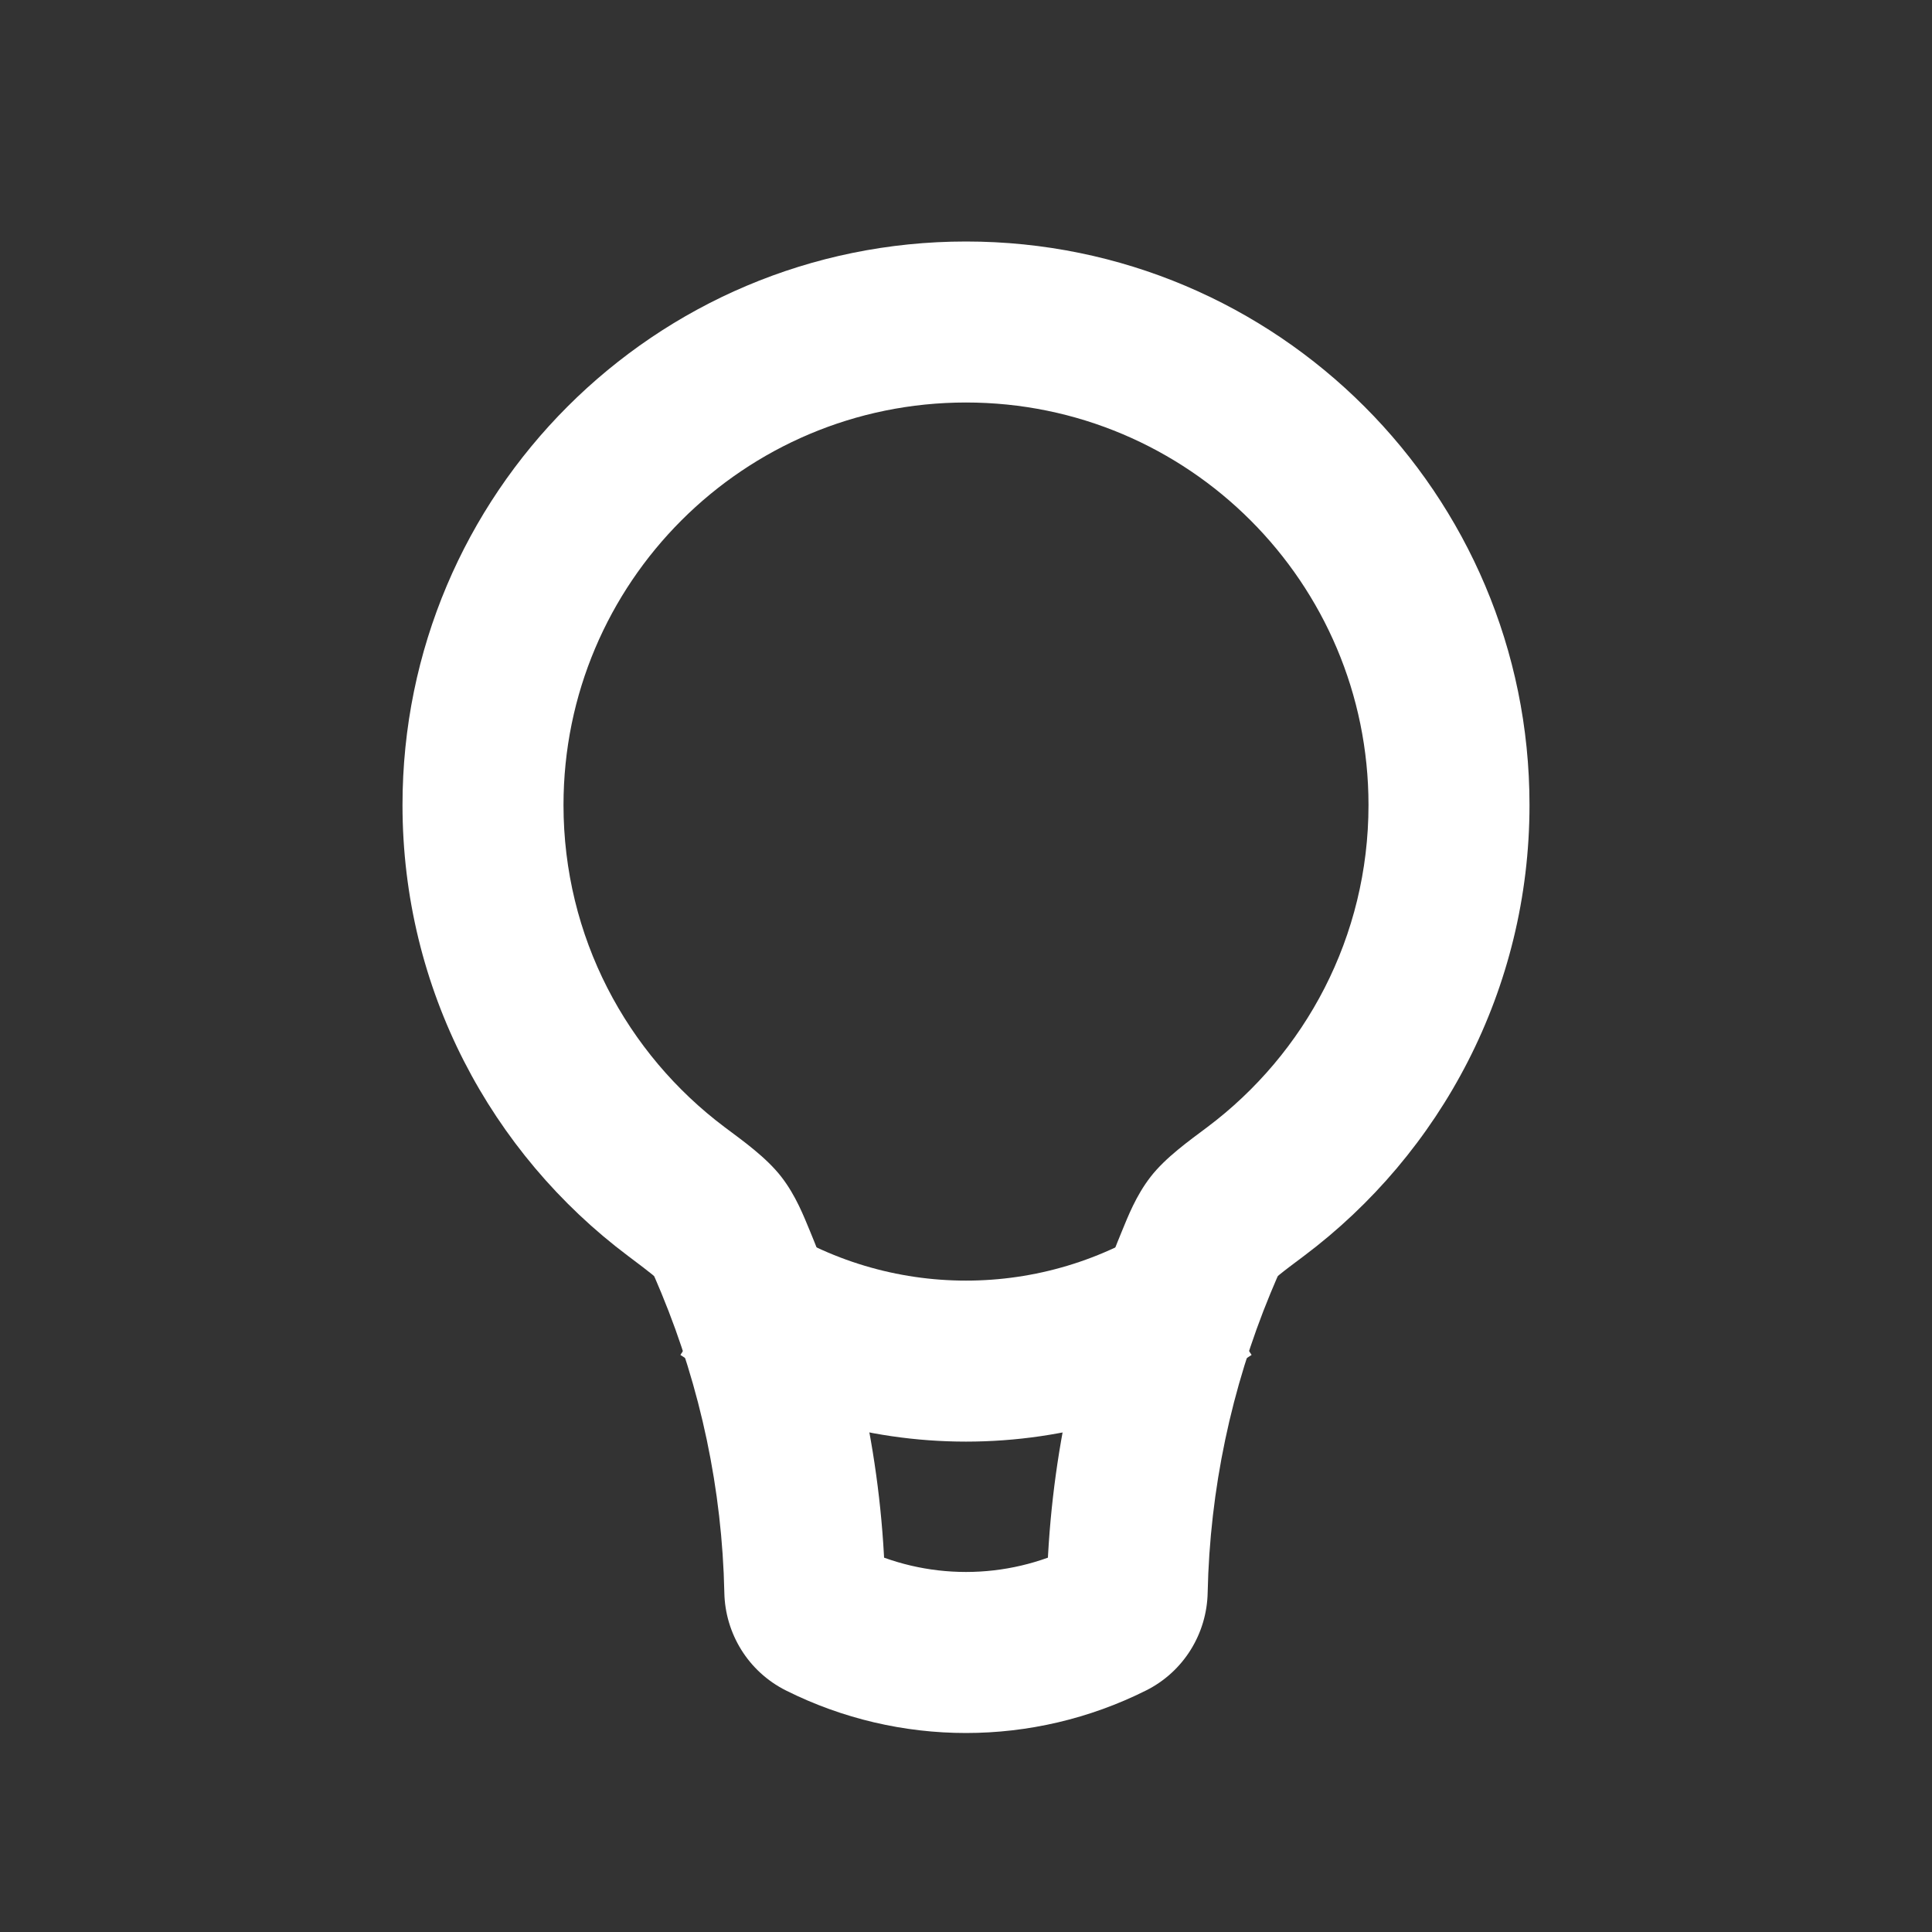 <?xml version="1.0" encoding="UTF-8"?> <svg xmlns="http://www.w3.org/2000/svg" width="24" height="24" viewBox="0 0 24 24" fill="none"><rect x="0" y="0" width="24" height="24" fill="#333333" stroke="none"/><path d="M13.789 20.105L14.236 21L13.789 20.105ZM10.211 20.105L9.764 21L10.211 20.105ZM14.002 19.764L13.003 19.743L14.002 19.764ZM8.915 15.232L9.706 14.619L8.915 15.232ZM15.597 14.802L16.198 15.602L15.597 14.802ZM14.858 15.684L15.782 16.066L14.858 15.684ZM15.084 15.232L14.293 14.619L15.084 15.232ZM12 4V5C14.761 5 17 7.239 17 10H18H19C19 6.134 15.866 3 12 3V4ZM18 10H17C17 11.636 16.215 13.088 14.997 14.002L15.597 14.802L16.198 15.602C17.897 14.327 19 12.292 19 10H18ZM14.858 15.684L13.934 15.301C13.352 16.708 13.035 18.213 13.003 19.743L14.002 19.764L15.002 19.785C15.029 18.505 15.295 17.244 15.782 16.066L14.858 15.684ZM13.789 20.105L13.342 19.211C12.497 19.633 11.503 19.633 10.658 19.211L10.211 20.105L9.764 21C11.171 21.704 12.829 21.704 14.236 21L13.789 20.105ZM9.998 19.764L10.997 19.743C10.965 18.213 10.647 16.707 10.065 15.301L9.141 15.683L8.217 16.066C8.704 17.244 8.971 18.505 8.998 19.785L9.998 19.764ZM8.402 14.802L9.002 14.002C7.785 13.088 7 11.636 7 10H6H5C5 12.292 6.102 14.326 7.802 15.602L8.402 14.802ZM6 10H7C7 7.239 9.239 5 12 5V4V3C8.134 3 5 6.134 5 10H6ZM10.211 20.105L10.658 19.211C10.871 19.318 10.993 19.529 10.997 19.743L9.998 19.764L8.998 19.785C9.008 20.289 9.292 20.764 9.764 21L10.211 20.105ZM14.002 19.764L13.003 19.743C13.007 19.529 13.129 19.318 13.342 19.211L13.789 20.105L14.236 21C14.708 20.764 14.992 20.289 15.002 19.785L14.002 19.764ZM9.141 15.683L10.065 15.301C9.986 15.112 9.888 14.854 9.706 14.619L8.915 15.232L8.125 15.845C8.112 15.827 8.109 15.818 8.122 15.845C8.13 15.861 8.141 15.885 8.157 15.924C8.174 15.962 8.192 16.007 8.217 16.066L9.141 15.683ZM8.402 14.802L7.802 15.602C7.952 15.715 8.04 15.781 8.102 15.832C8.165 15.883 8.153 15.88 8.125 15.845L8.915 15.232L9.706 14.619C9.519 14.378 9.229 14.172 9.002 14.002L8.402 14.802ZM15.597 14.802L14.997 14.002C14.771 14.172 14.48 14.378 14.293 14.619L15.084 15.232L15.874 15.845C15.846 15.88 15.834 15.883 15.897 15.832C15.959 15.781 16.047 15.715 16.198 15.602L15.597 14.802ZM14.858 15.684L15.782 16.066C15.807 16.007 15.825 15.962 15.842 15.924C15.858 15.885 15.869 15.861 15.877 15.845C15.89 15.818 15.887 15.827 15.874 15.845L15.084 15.232L14.293 14.619C14.111 14.854 14.012 15.112 13.934 15.301L14.858 15.684Z" fill="white"></path><path d="M14.992 16C13.181 17.211 10.819 17.211 9.008 16" stroke="white" stroke-width="2"></path></svg> 